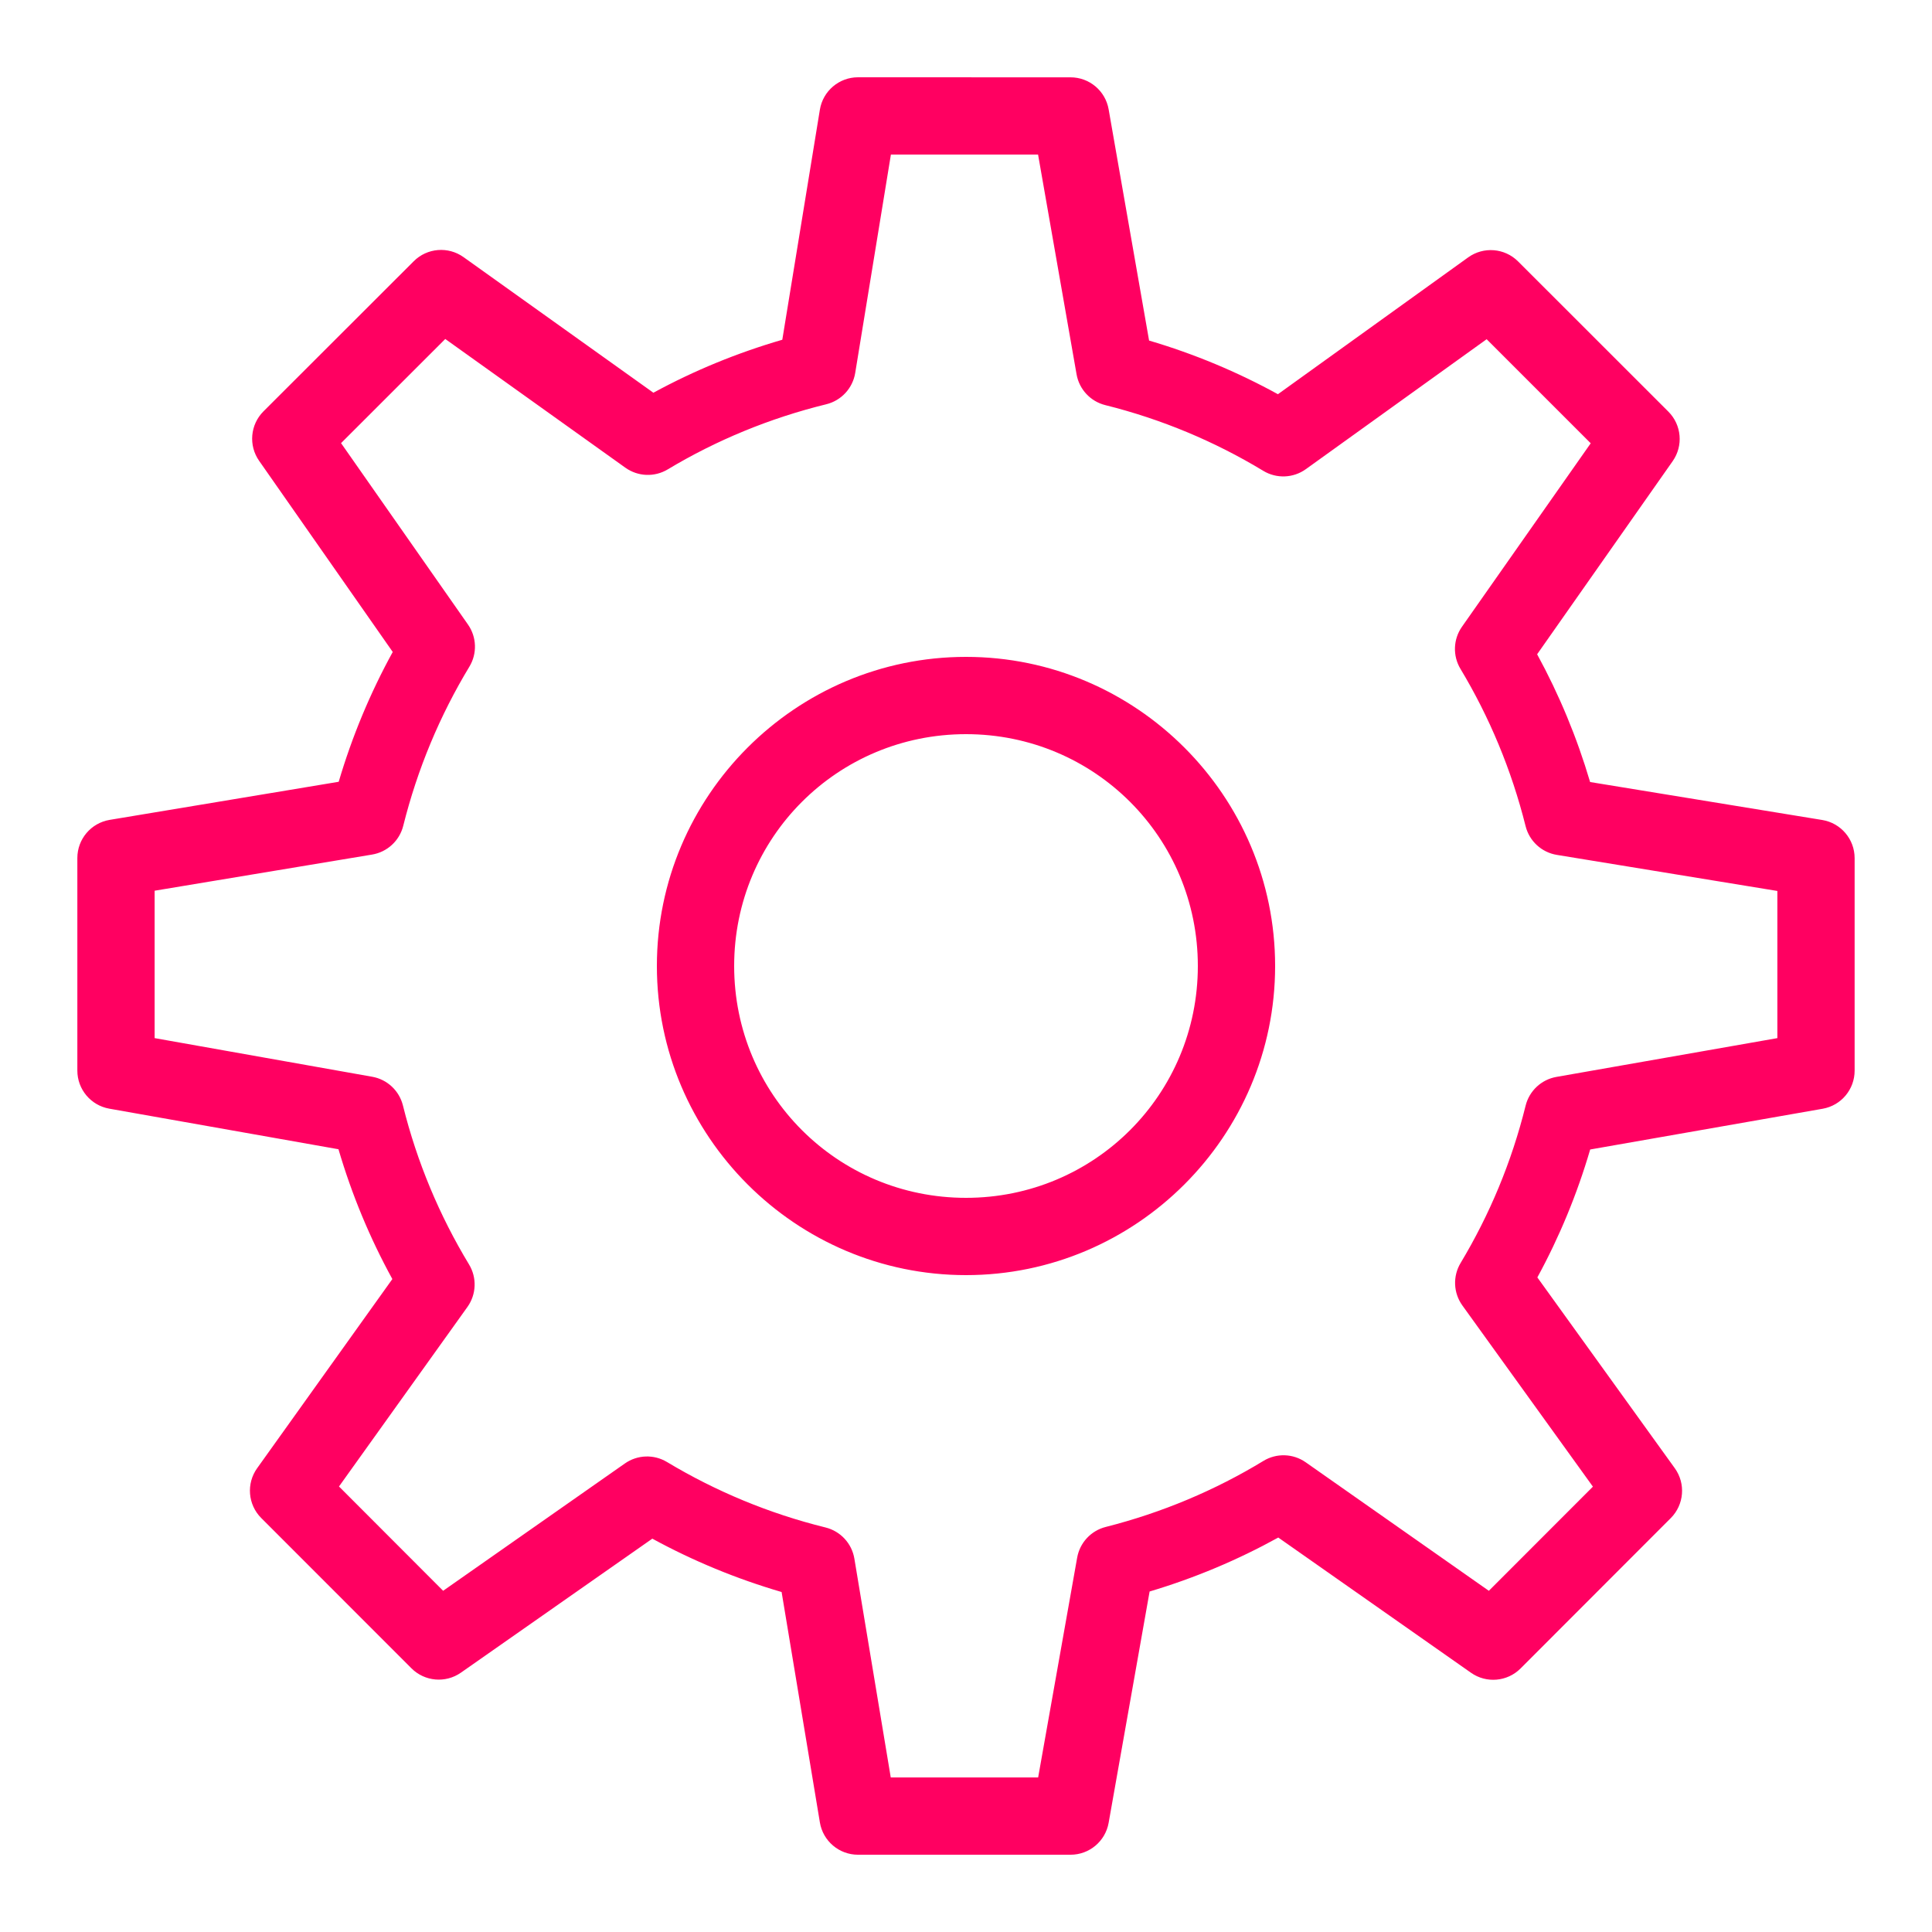<?xml version="1.0"?>
<svg xmlns="http://www.w3.org/2000/svg" xmlns:xlink="http://www.w3.org/1999/xlink" version="1.1" viewBox="0 0 192 192" width="50px" height="50px"><g fill="none" fill-rule="nonzero" stroke="none" stroke-width="1" stroke-linecap="butt" stroke-linejoin="miter" stroke-miterlimit="10" stroke-dasharray="" stroke-dashoffset="0" font-family="none" font-weight="none" font-size="none" text-anchor="none" style="mix-blend-mode: normal"><path d="M0,192v-192h192v192z" fill="none"/><g fill="#ff0061"><path d="M85.267,7.68c-1.88,0.001 -3.483,1.363 -3.788,3.217l-3.735,22.867c-4.491,1.306 -8.774,3.069 -12.81,5.265l-18.87,-13.477c-1.526,-1.089 -3.615,-0.918 -4.942,0.405l-14.94,14.925c-1.318,1.319 -1.498,3.394 -0.427,4.92l13.275,18.99c-2.23,4.06 -4.031,8.367 -5.37,12.9l-22.77,3.788c-1.849,0.311 -3.203,1.913 -3.203,3.788v21.12c-0.003,1.863 1.331,3.46 3.165,3.788l22.785,4.035c1.331,4.526 3.122,8.835 5.355,12.9l-13.44,18.802c-1.089,1.526 -0.918,3.615 0.405,4.942l14.932,14.94c1.316,1.316 3.386,1.499 4.912,0.435l19.027,-13.32c4.048,2.209 8.341,3.984 12.848,5.303l3.803,22.898c0.308,1.852 1.91,3.21 3.788,3.21h21.12c1.865,0.003 3.463,-1.335 3.788,-3.172l4.072,-22.988c4.488,-1.338 8.761,-3.14 12.787,-5.362l19.155,13.44c1.526,1.071 3.601,0.89 4.92,-0.427l14.932,-14.947c1.329,-1.332 1.497,-3.431 0.398,-4.957l-13.658,-18.96c2.184,-4.008 3.943,-8.255 5.25,-12.713l23.108,-4.05c1.837,-0.324 3.175,-1.922 3.172,-3.788v-21.12c-0.001,-1.88 -1.363,-3.483 -3.217,-3.788l-23.07,-3.772c-1.316,-4.452 -3.08,-8.692 -5.265,-12.697l13.47,-19.192c1.071,-1.526 0.89,-3.601 -0.427,-4.92l-14.94,-14.932c-1.332,-1.329 -3.431,-1.497 -4.957,-0.398l-18.907,13.598c-4.028,-2.213 -8.304,-4.006 -12.803,-5.332l-4.02,-22.98c-0.321,-1.84 -1.92,-3.182 -3.788,-3.18zM88.537,15.36h14.625l3.825,21.832c0.26,1.496 1.377,2.698 2.85,3.067c5.616,1.4 10.891,3.618 15.705,6.532c1.316,0.797 2.98,0.732 4.23,-0.165l17.97,-12.915l10.342,10.342l-12.795,18.233c-0.873,1.243 -0.932,2.883 -0.15,4.185c2.886,4.804 5.074,10.045 6.473,15.63c0.372,1.487 1.593,2.61 3.105,2.857l21.915,3.585v14.625l-21.96,3.855c-1.497,0.265 -2.697,1.388 -3.06,2.865c-1.382,5.578 -3.572,10.819 -6.457,15.623c-0.792,1.315 -0.724,2.976 0.172,4.223l12.975,18.008l-10.342,10.35l-18.203,-12.773c-1.249,-0.875 -2.897,-0.928 -4.2,-0.135c-4.79,2.915 -10.07,5.143 -15.668,6.562c-1.466,0.369 -2.578,1.564 -2.842,3.053l-3.877,21.84h-14.648l-3.615,-21.742c-0.251,-1.512 -1.378,-2.729 -2.865,-3.098c-5.619,-1.385 -10.918,-3.6 -15.765,-6.51c-1.3,-0.779 -2.937,-0.72 -4.178,0.15l-18.06,12.652l-10.35,-10.365l12.765,-17.843c0.892,-1.25 0.954,-2.91 0.158,-4.223c-2.942,-4.861 -5.166,-10.158 -6.57,-15.803c-0.367,-1.469 -1.562,-2.585 -3.053,-2.85l-21.622,-3.84v-14.648l21.608,-3.592c1.51,-0.25 2.726,-1.373 3.098,-2.857c1.416,-5.664 3.639,-10.961 6.57,-15.81c0.79,-1.301 0.737,-2.945 -0.135,-4.192l-12.615,-18.03l10.357,-10.35l17.902,12.795c1.245,0.887 2.897,0.952 4.207,0.165c4.822,-2.896 10.132,-5.093 15.758,-6.473c1.495,-0.368 2.625,-1.593 2.873,-3.112zM96,65.28c-16.921,0 -30.72,13.799 -30.72,30.72c0,16.921 13.799,30.72 30.72,30.72c16.921,0 30.72,-13.799 30.72,-30.72c0,-16.921 -13.799,-30.72 -30.72,-30.72zM96,72.96c12.77,0 23.04,10.27 23.04,23.04c0,12.77 -10.27,23.04 -23.04,23.04c-12.77,0 -23.04,-10.27 -23.04,-23.04c0,-12.77 10.27,-23.04 23.04,-23.04z"/></g></g></svg>
